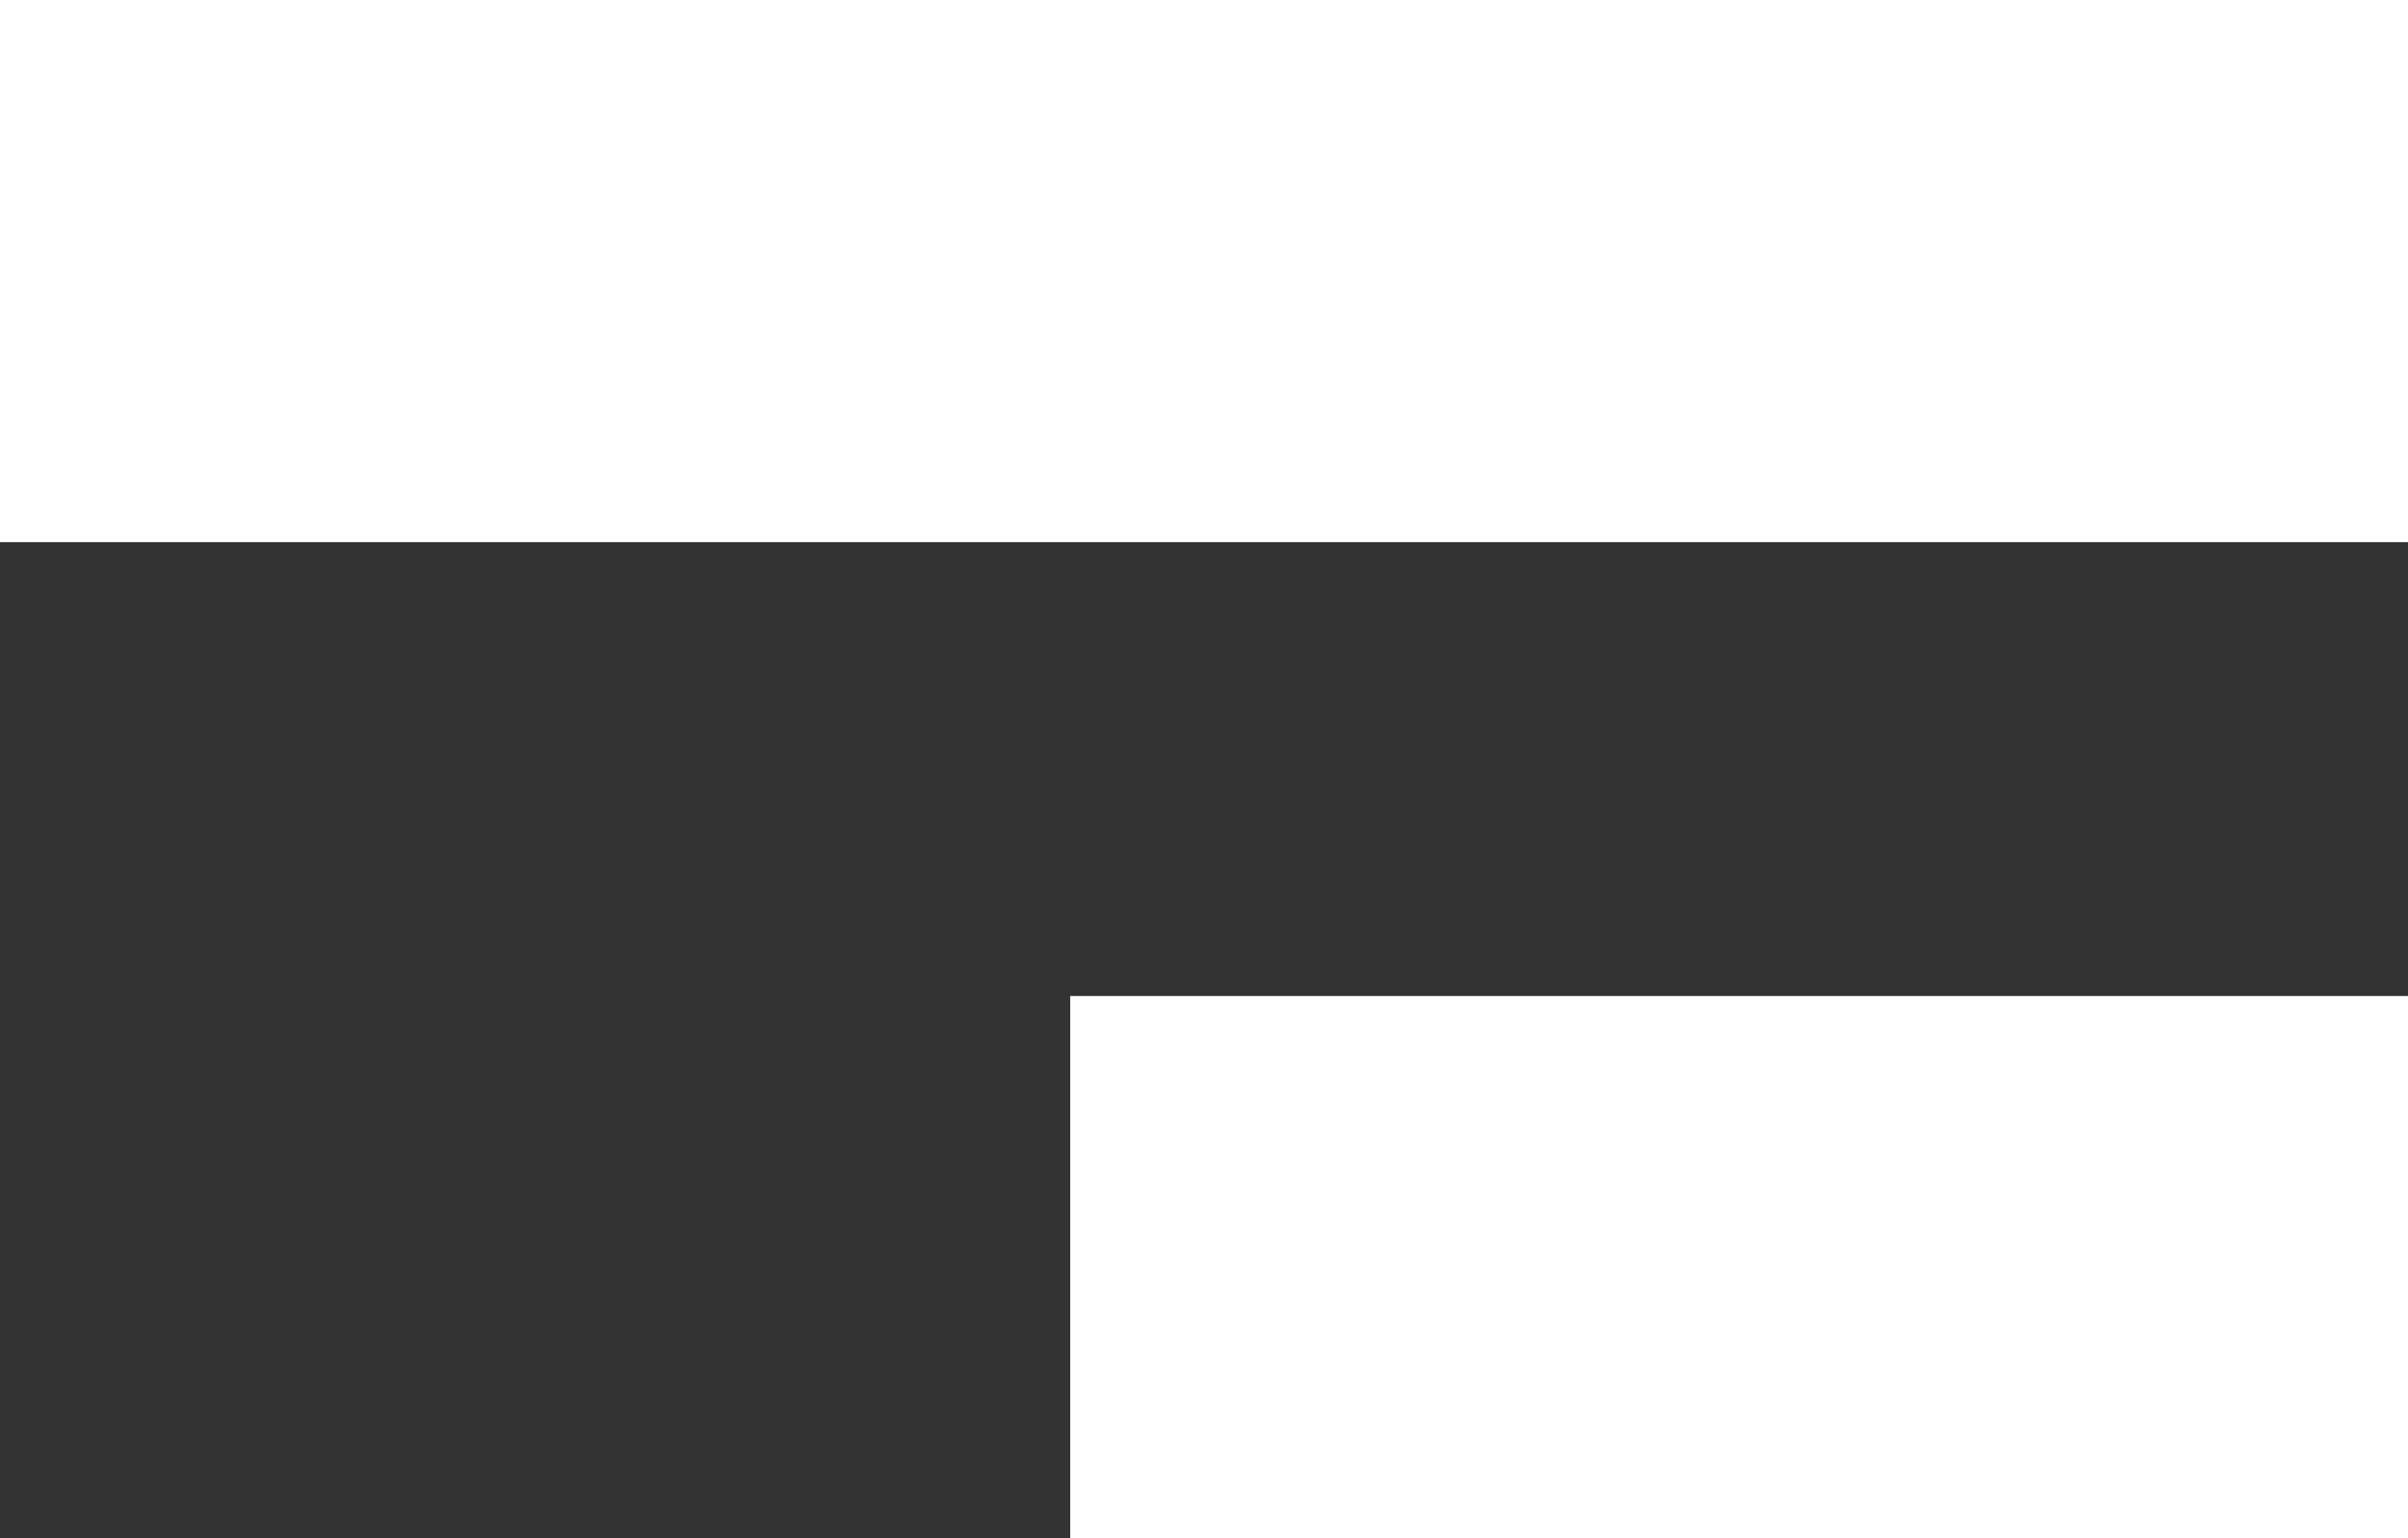 <svg xmlns="http://www.w3.org/2000/svg" width="36" height="23" viewBox="0 0 36 23">
  <rect x="0" y="0" width="36" height="23" fill="#333333" stroke="none"/>
  <path id="ic_reorder_24px" d="M19,28H39V19.893H19ZM3,5v8.107H39V5Z" transform="translate(-3 -5)" fill="#fff"/>
</svg>
